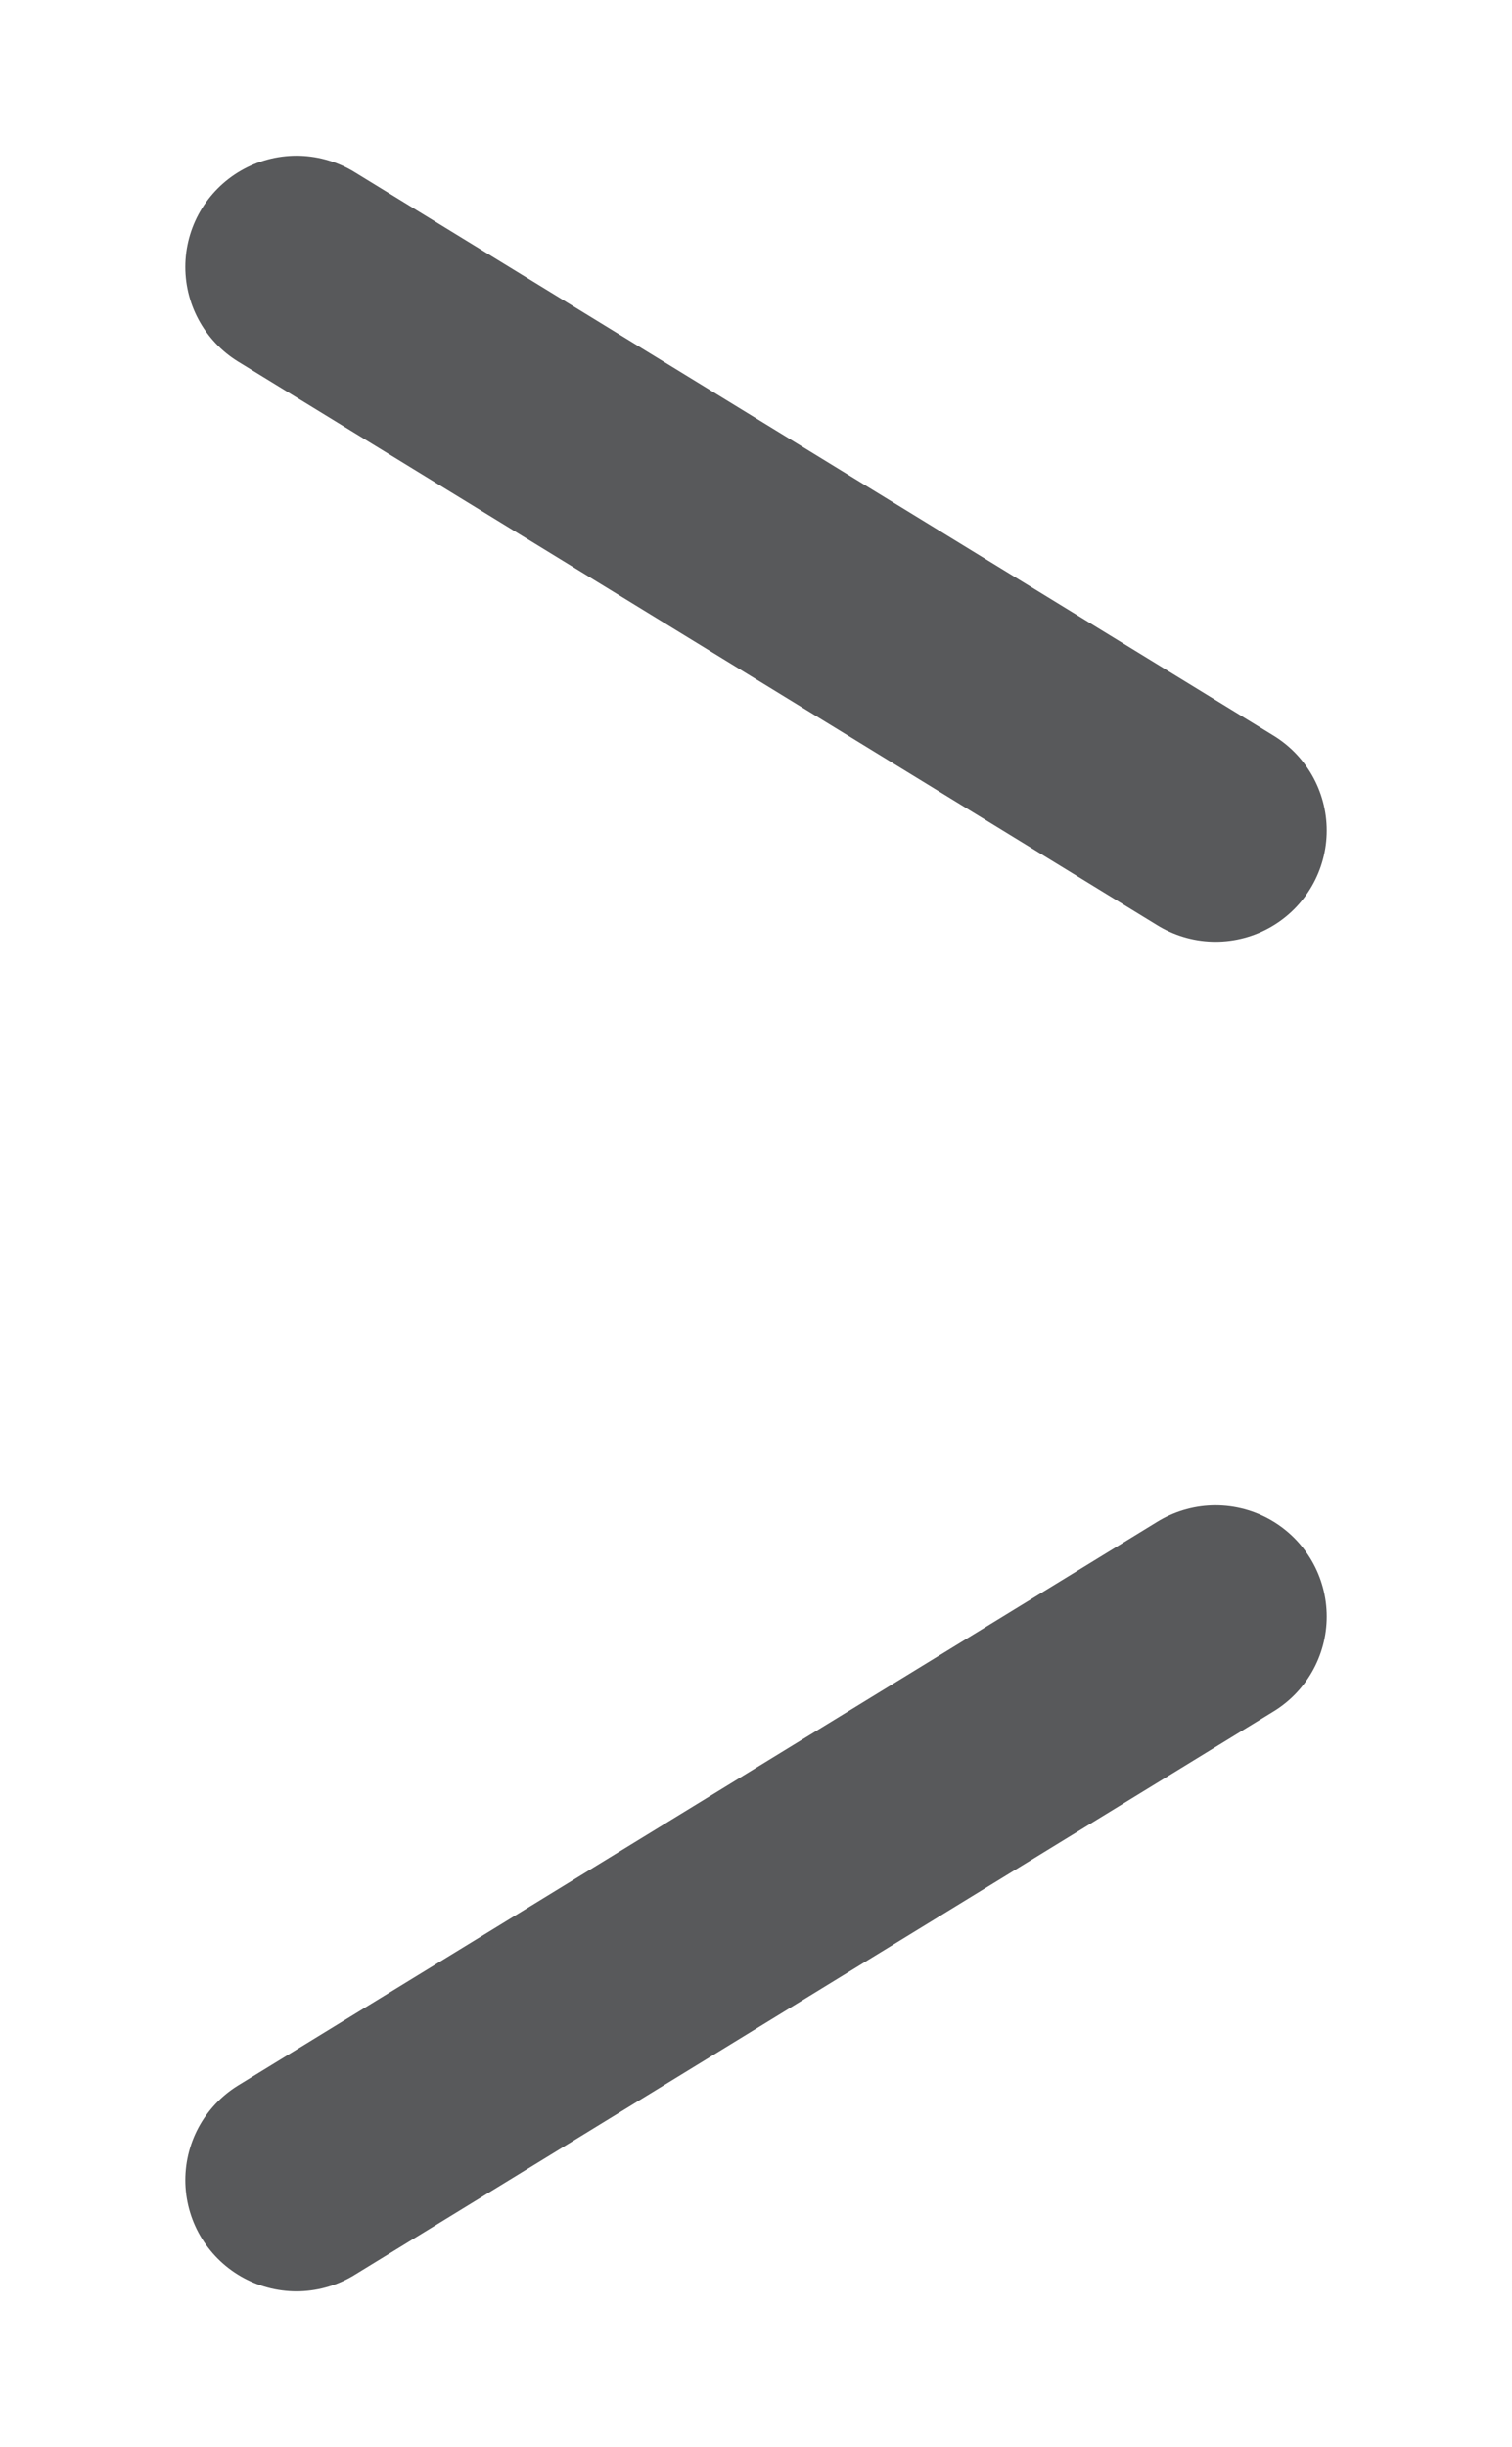 <?xml version="1.0" encoding="utf-8"?>
<!-- Generator: Adobe Illustrator 19.2.0, SVG Export Plug-In . SVG Version: 6.00 Build 0)  -->
<svg version="1.1" id="Layer_1" xmlns="http://www.w3.org/2000/svg" xmlns:xlink="http://www.w3.org/1999/xlink" x="0px" y="0px"
	 viewBox="0 0 10.2 16.5" style="enable-background:new 0 0 10.2 16.5;" xml:space="preserve">
<style type="text/css">
	.st0{fill:none;stroke:#58595B;stroke-width:1.5;stroke-linecap:round;stroke-linejoin:round;stroke-miterlimit:10;}
	.st1{fill:none;}
</style>
<g>
	<line class="st0" x1="2" y1="14.7" x2="8.2" y2="10.9"/>
	<line class="st0" x1="2" y1="1.8" x2="8.2" y2="5.6"/>
</g>
<rect class="st1" width="10.2" height="16.5"/>
</svg>
